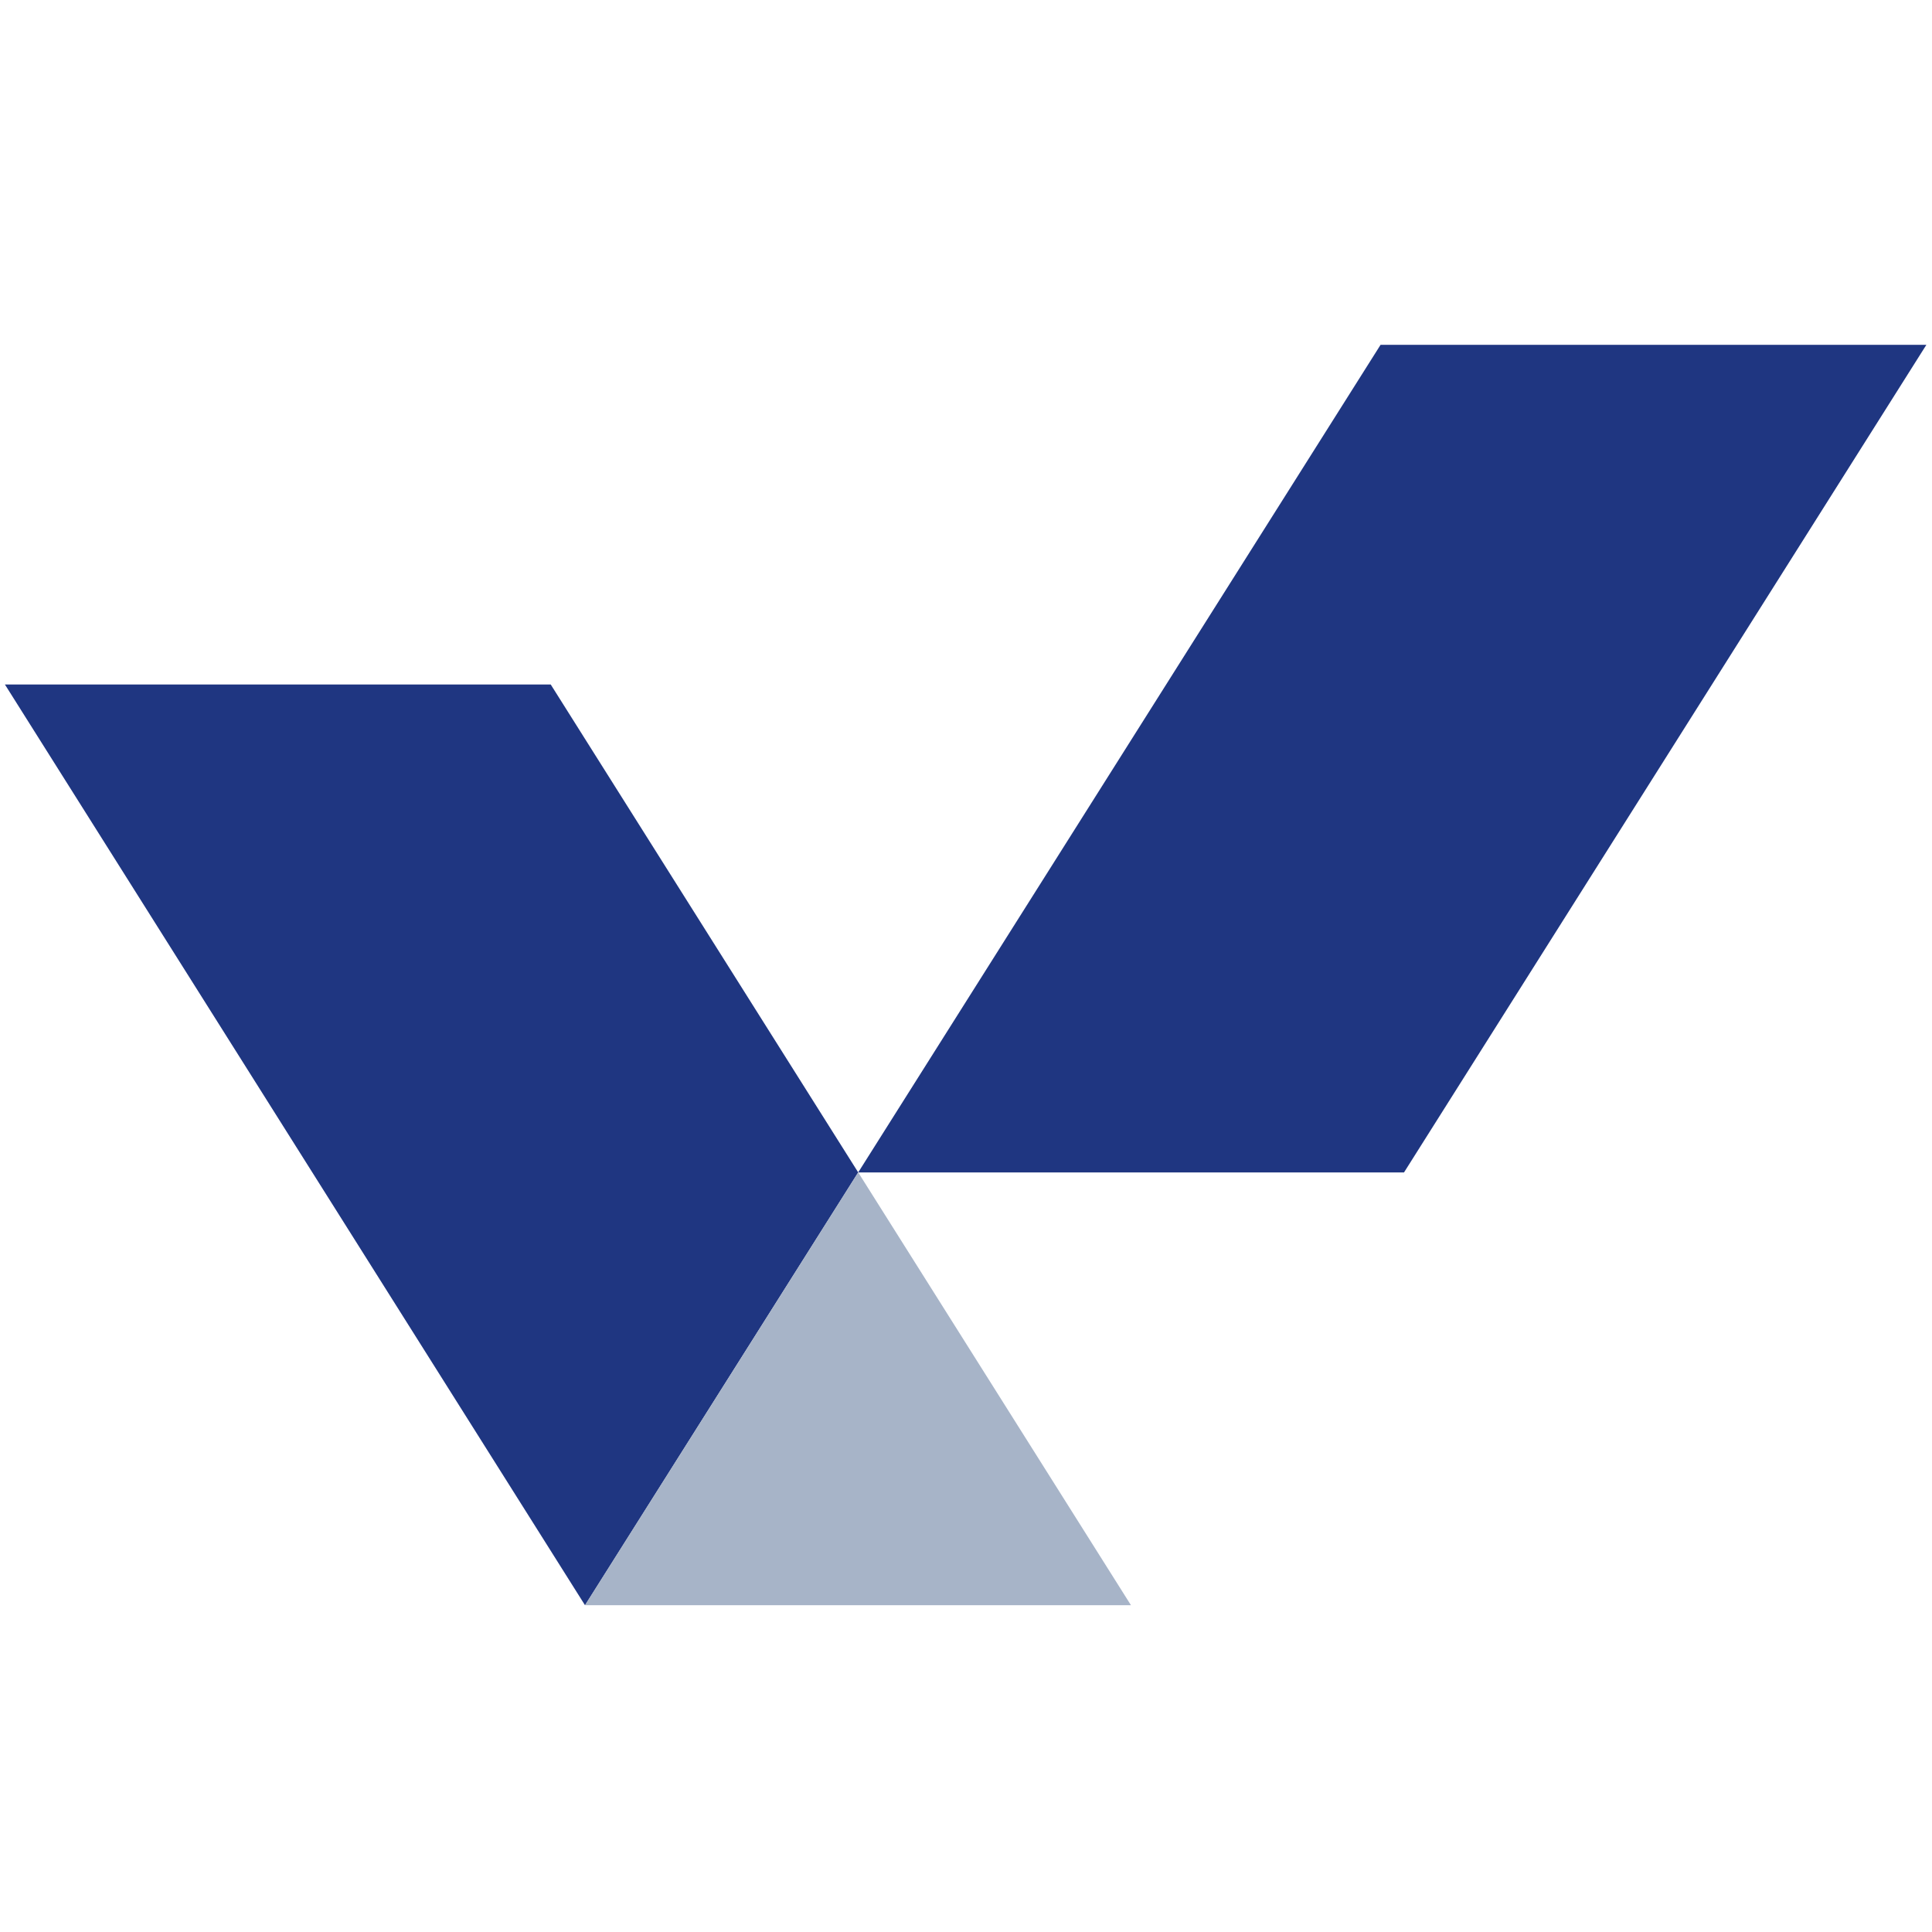 <?xml version="1.0"?>
<svg width="800" height="800" xmlns="http://www.w3.org/2000/svg" xmlns:svg="http://www.w3.org/2000/svg" version="1.1" xml:space="preserve">

 <g class="layer">
  <title>Layer 1</title>
  <g id="g10" transform="matrix(5.819 0 0 -5.819 -2.348 4897.94)">
   <g id="g12" transform="translate(1.273 816.717)">
    <path d="m-0.52,-23.71l38.84,0l21.88,-34.72l-19.44,-30.8l-41.28,65.52z" fill="#1f3681" fill-rule="evenodd" id="path14"/>
   </g>
   <g id="g16" transform="translate(138.003 840.886)">
    <path d="m-0.52,-23.71l-38.84,0l-37.17,-58.89l38.84,0l37.17,58.89z" fill="#1f3681" fill-rule="evenodd" id="path18"/>
   </g>
   <g id="g20" transform="translate(61.993 781.998)">
    <path d="m-0.52,-23.71l19.41,-30.8l-38.85,0l19.44,30.8z" fill="#a7b4c8" fill-rule="evenodd" id="path22"/>
   </g>
  </g>
 </g>
</svg>